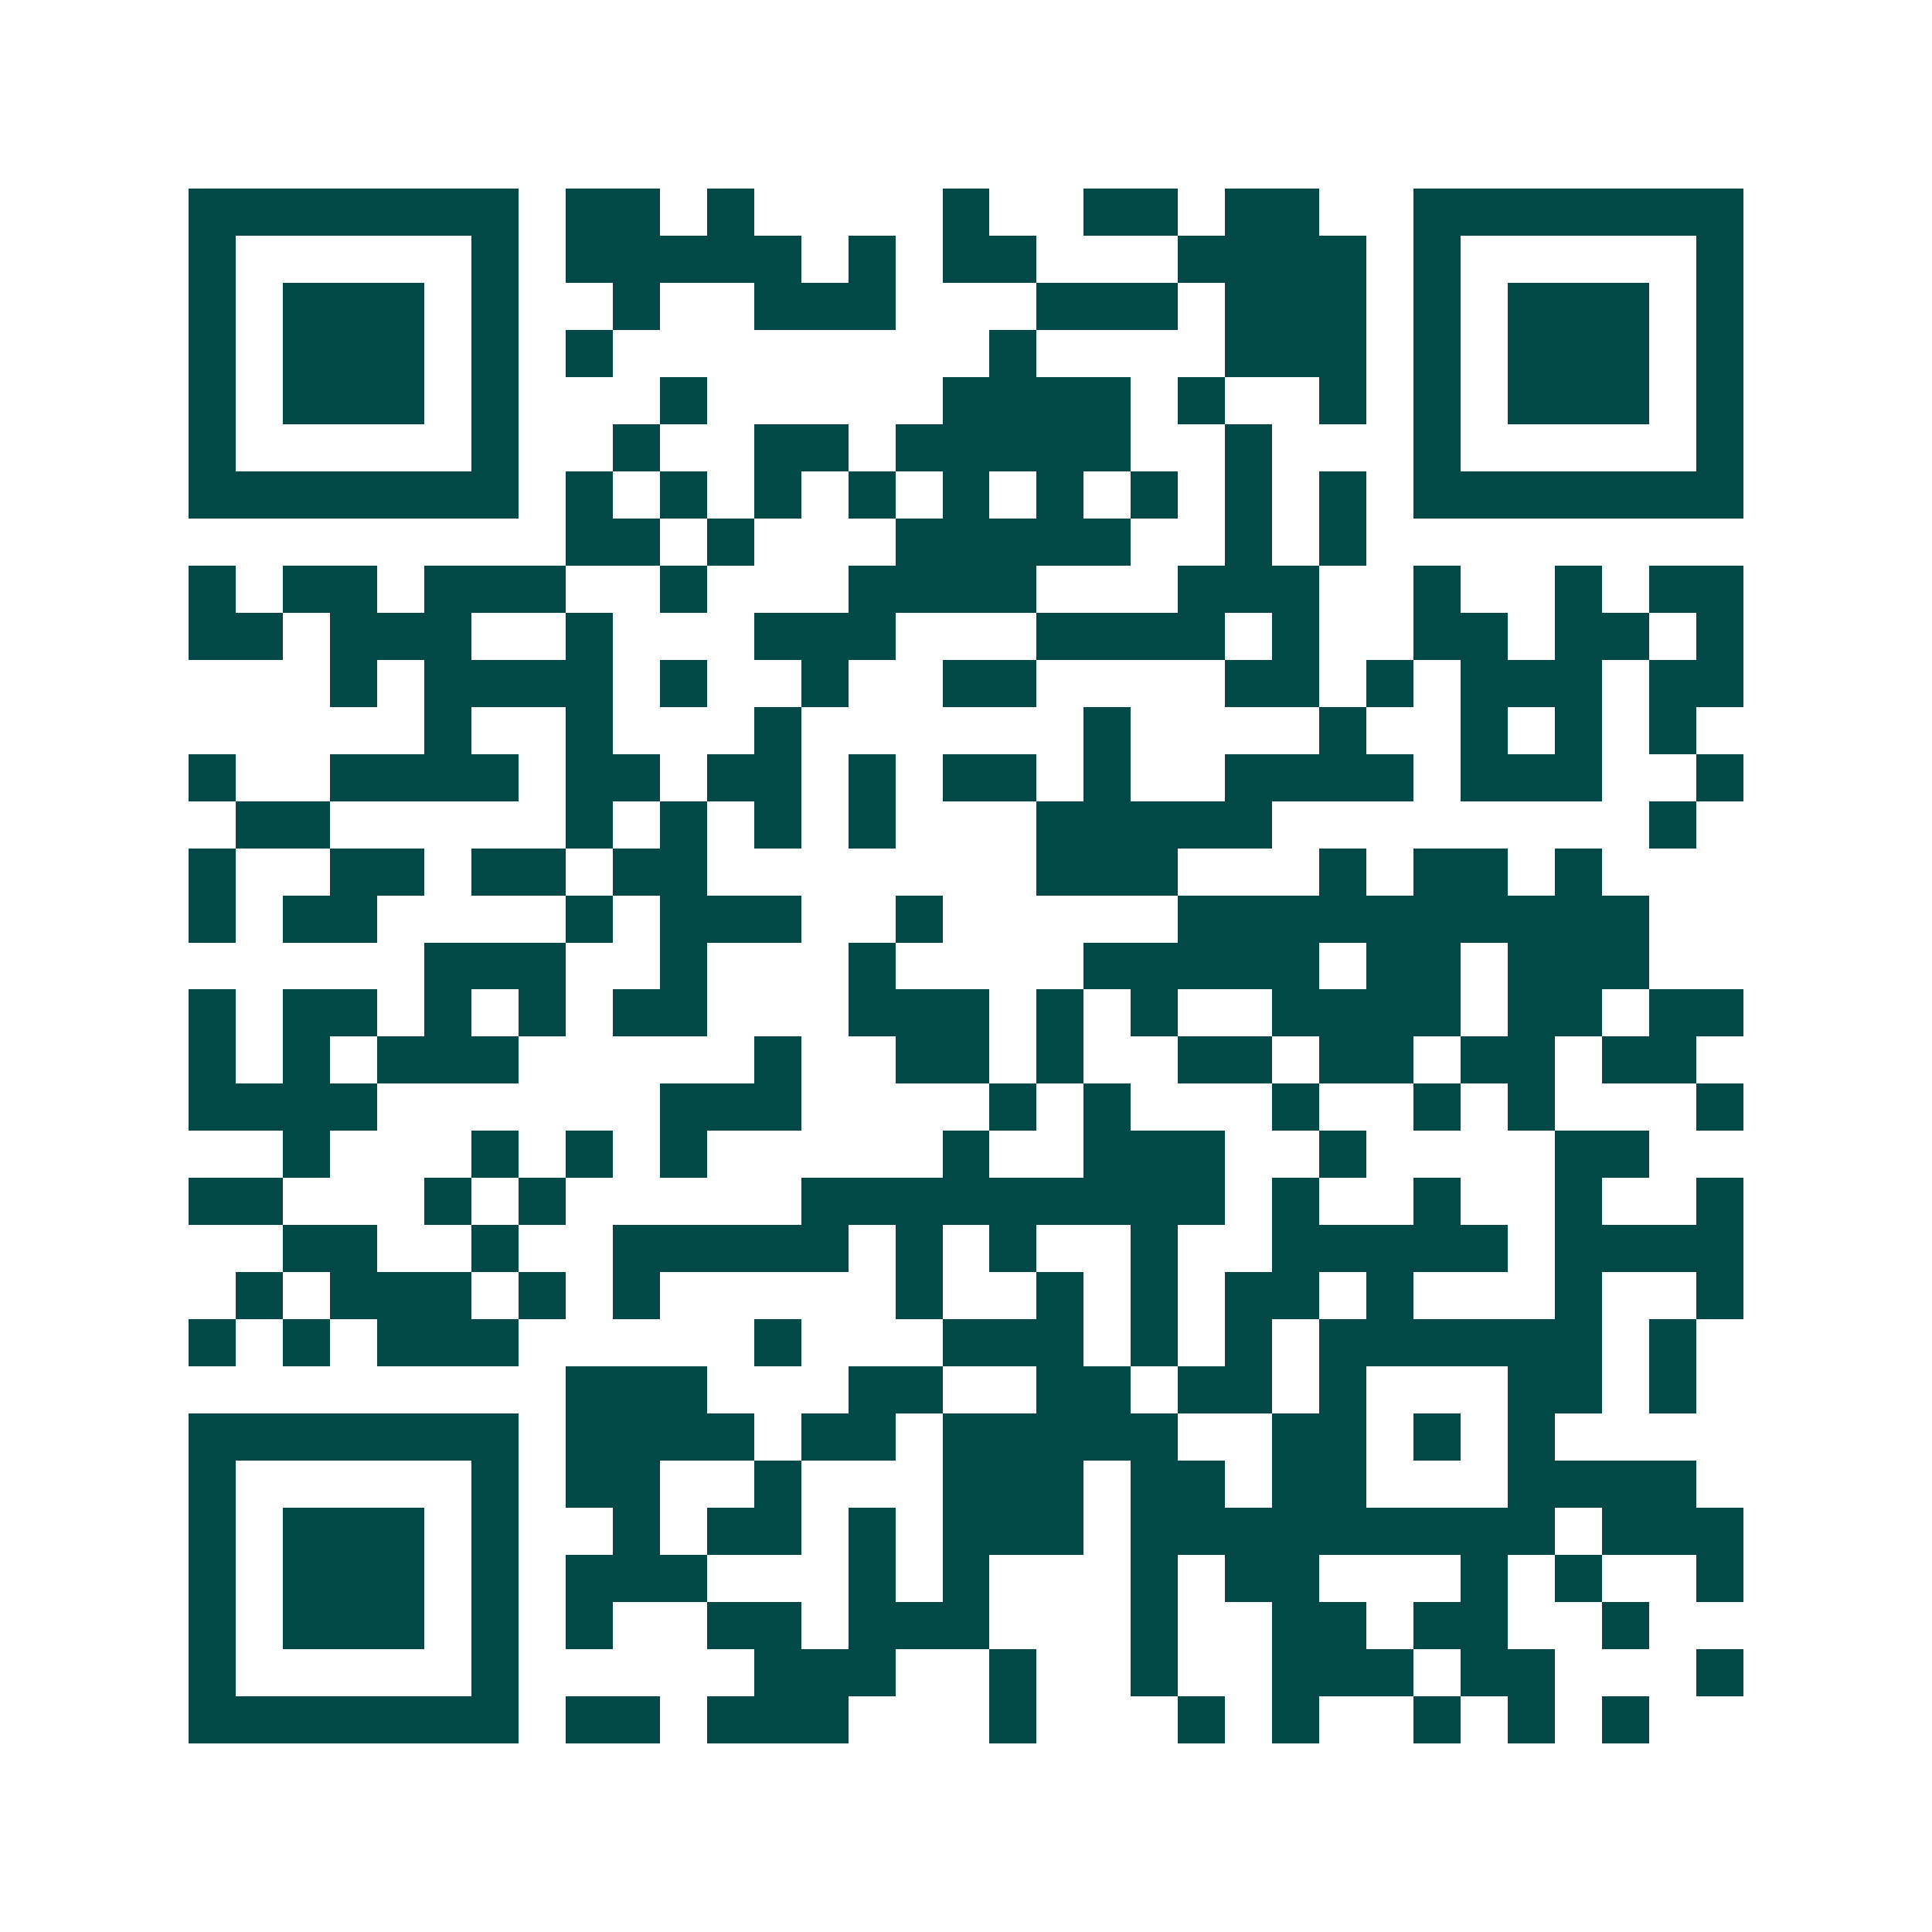 <svg xmlns="http://www.w3.org/2000/svg" width="200" height="200" viewBox="0 0 41 41" shape-rendering="crispEdges"><path fill="#ffffff" d="M0 0h41v41H0z"/><path stroke="#014847" d="M4 4.5h7m1 0h2m1 0h1m4 0h1m2 0h2m1 0h2m2 0h7M4 5.5h1m5 0h1m1 0h5m1 0h1m1 0h2m3 0h4m1 0h1m5 0h1M4 6.5h1m1 0h3m1 0h1m2 0h1m2 0h3m3 0h3m1 0h3m1 0h1m1 0h3m1 0h1M4 7.5h1m1 0h3m1 0h1m1 0h1m8 0h1m4 0h3m1 0h1m1 0h3m1 0h1M4 8.5h1m1 0h3m1 0h1m3 0h1m5 0h4m1 0h1m2 0h1m1 0h1m1 0h3m1 0h1M4 9.5h1m5 0h1m2 0h1m2 0h2m1 0h5m2 0h1m3 0h1m5 0h1M4 10.5h7m1 0h1m1 0h1m1 0h1m1 0h1m1 0h1m1 0h1m1 0h1m1 0h1m1 0h1m1 0h7M12 11.5h2m1 0h1m3 0h5m2 0h1m1 0h1M4 12.5h1m1 0h2m1 0h3m2 0h1m3 0h4m3 0h3m2 0h1m2 0h1m1 0h2M4 13.5h2m1 0h3m2 0h1m3 0h3m3 0h4m1 0h1m2 0h2m1 0h2m1 0h1M7 14.5h1m1 0h4m1 0h1m2 0h1m2 0h2m4 0h2m1 0h1m1 0h3m1 0h2M9 15.5h1m2 0h1m3 0h1m6 0h1m4 0h1m2 0h1m1 0h1m1 0h1M4 16.5h1m2 0h4m1 0h2m1 0h2m1 0h1m1 0h2m1 0h1m2 0h4m1 0h3m2 0h1M5 17.5h2m5 0h1m1 0h1m1 0h1m1 0h1m3 0h5m8 0h1M4 18.5h1m2 0h2m1 0h2m1 0h2m7 0h3m3 0h1m1 0h2m1 0h1M4 19.5h1m1 0h2m4 0h1m1 0h3m2 0h1m5 0h10M9 20.5h3m2 0h1m3 0h1m4 0h5m1 0h2m1 0h3M4 21.5h1m1 0h2m1 0h1m1 0h1m1 0h2m3 0h3m1 0h1m1 0h1m2 0h4m1 0h2m1 0h2M4 22.5h1m1 0h1m1 0h3m5 0h1m2 0h2m1 0h1m2 0h2m1 0h2m1 0h2m1 0h2M4 23.5h4m6 0h3m4 0h1m1 0h1m3 0h1m2 0h1m1 0h1m3 0h1M6 24.5h1m3 0h1m1 0h1m1 0h1m5 0h1m2 0h3m2 0h1m4 0h2M4 25.5h2m3 0h1m1 0h1m5 0h9m1 0h1m2 0h1m2 0h1m2 0h1M6 26.5h2m2 0h1m2 0h5m1 0h1m1 0h1m2 0h1m2 0h5m1 0h4M5 27.5h1m1 0h3m1 0h1m1 0h1m5 0h1m2 0h1m1 0h1m1 0h2m1 0h1m3 0h1m2 0h1M4 28.5h1m1 0h1m1 0h3m5 0h1m3 0h3m1 0h1m1 0h1m1 0h6m1 0h1M12 29.5h3m3 0h2m2 0h2m1 0h2m1 0h1m3 0h2m1 0h1M4 30.5h7m1 0h4m1 0h2m1 0h5m2 0h2m1 0h1m1 0h1M4 31.5h1m5 0h1m1 0h2m2 0h1m3 0h3m1 0h2m1 0h2m3 0h4M4 32.5h1m1 0h3m1 0h1m2 0h1m1 0h2m1 0h1m1 0h3m1 0h9m1 0h3M4 33.5h1m1 0h3m1 0h1m1 0h3m3 0h1m1 0h1m3 0h1m1 0h2m3 0h1m1 0h1m2 0h1M4 34.5h1m1 0h3m1 0h1m1 0h1m2 0h2m1 0h3m3 0h1m2 0h2m1 0h2m2 0h1M4 35.5h1m5 0h1m5 0h3m2 0h1m2 0h1m2 0h3m1 0h2m3 0h1M4 36.5h7m1 0h2m1 0h3m3 0h1m3 0h1m1 0h1m2 0h1m1 0h1m1 0h1"/></svg>
